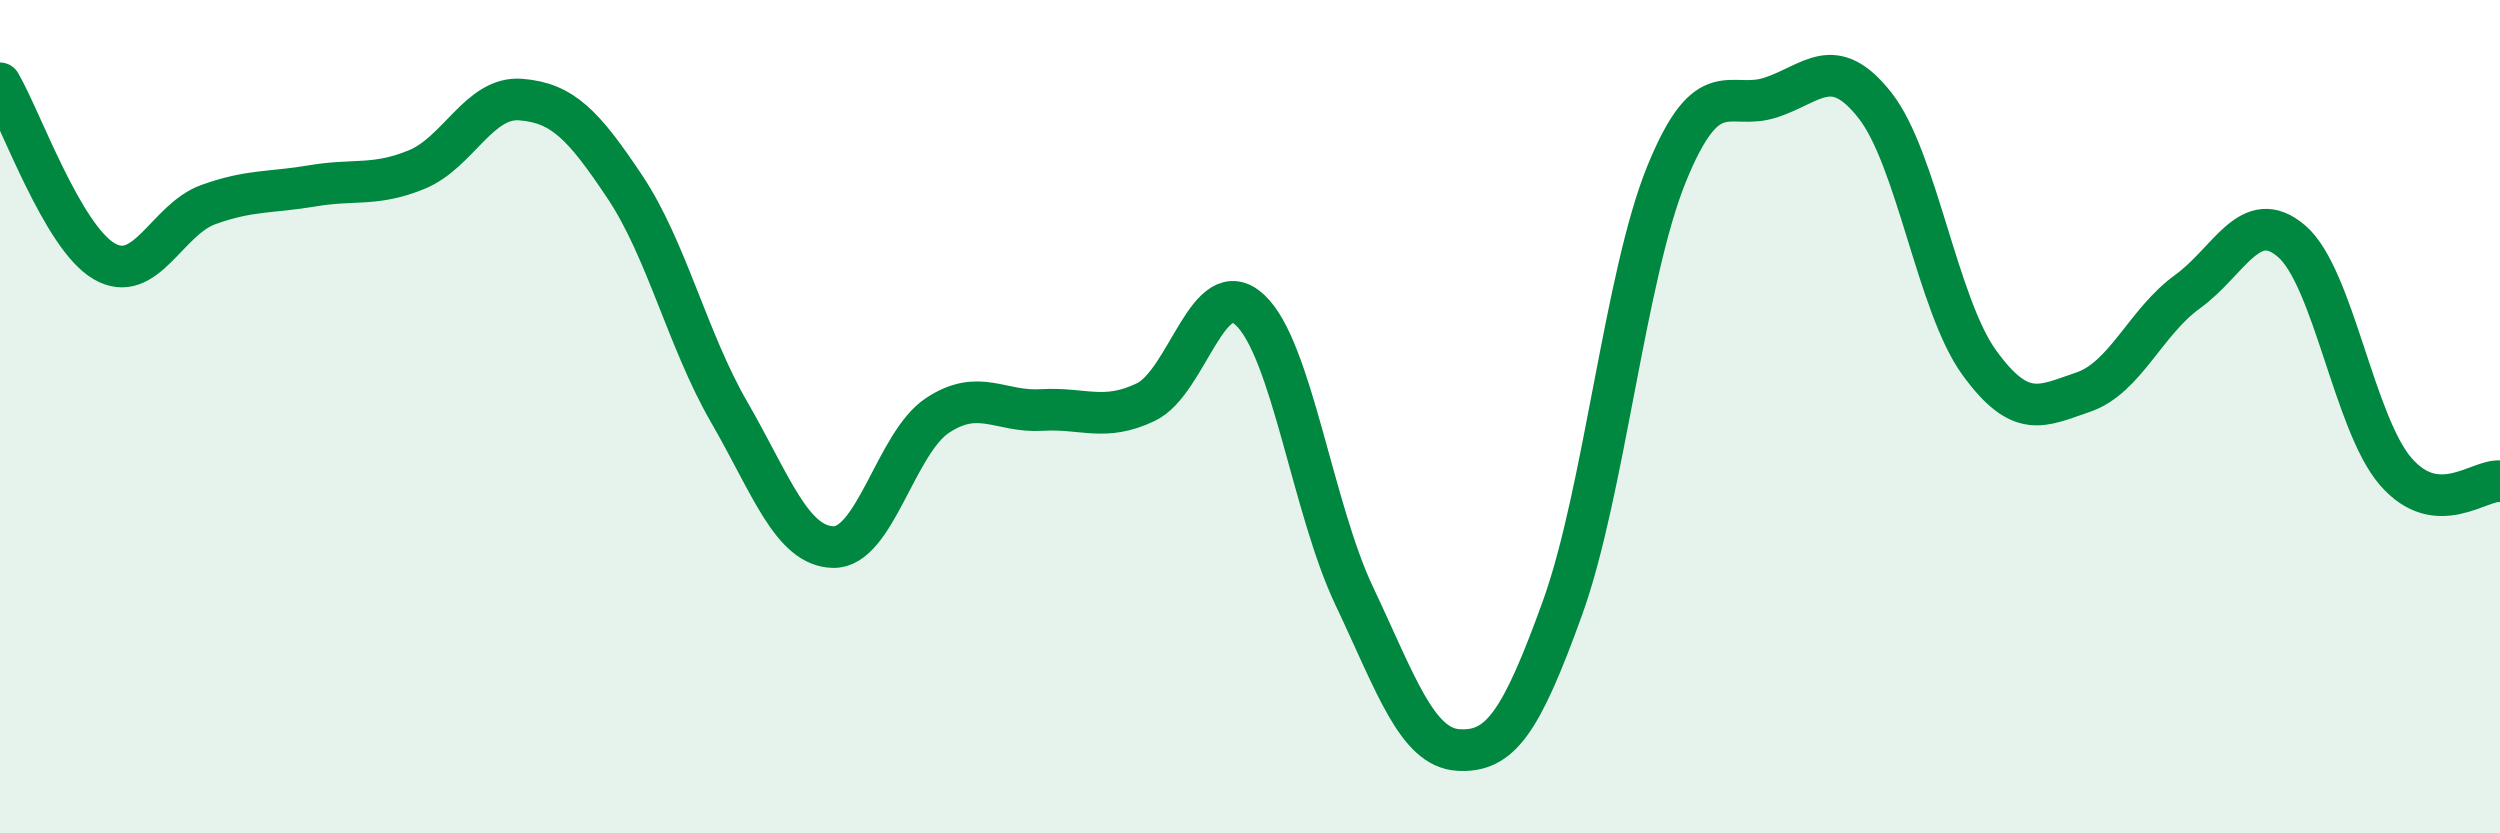 
    <svg width="60" height="20" viewBox="0 0 60 20" xmlns="http://www.w3.org/2000/svg">
      <path
        d="M 0,2 C 0.5,2.85 1.5,5.69 2.5,6.27 C 3.5,6.85 4,5.27 5,4.91 C 6,4.55 6.5,4.63 7.5,4.46 C 8.5,4.29 9,4.48 10,4.07 C 11,3.66 11.5,2.31 12.5,2.39 C 13.5,2.47 14,2.99 15,4.49 C 16,5.99 16.5,8.16 17.5,9.89 C 18.5,11.62 19,13.11 20,13.13 C 21,13.15 21.5,10.63 22.5,9.97 C 23.5,9.31 24,9.9 25,9.84 C 26,9.78 26.5,10.13 27.5,9.65 C 28.5,9.17 29,6.51 30,7.44 C 31,8.37 31.5,12.19 32.5,14.3 C 33.5,16.41 34,17.94 35,18 C 36,18.06 36.5,17.36 37.5,14.59 C 38.5,11.82 39,6.62 40,4.17 C 41,1.72 41.5,2.67 42.5,2.34 C 43.5,2.01 44,1.26 45,2.53 C 46,3.8 46.5,7.32 47.5,8.7 C 48.5,10.08 49,9.75 50,9.41 C 51,9.07 51.5,7.72 52.5,7 C 53.5,6.28 54,4.93 55,5.79 C 56,6.65 56.5,10.17 57.5,11.32 C 58.5,12.47 59.5,11.5 60,11.55L60 20L0 20Z"
        fill="#008740"
        opacity="0.1"
        stroke-linecap="round"
        stroke-linejoin="round"
      />
      <path
        d="M 0,2 C 0.5,2.85 1.5,5.69 2.5,6.27 C 3.5,6.85 4,5.27 5,4.91 C 6,4.55 6.5,4.63 7.5,4.46 C 8.5,4.29 9,4.48 10,4.07 C 11,3.66 11.5,2.31 12.5,2.39 C 13.5,2.47 14,2.99 15,4.49 C 16,5.99 16.5,8.16 17.5,9.89 C 18.5,11.62 19,13.11 20,13.13 C 21,13.15 21.5,10.63 22.5,9.97 C 23.5,9.31 24,9.9 25,9.84 C 26,9.78 26.5,10.13 27.5,9.65 C 28.5,9.17 29,6.51 30,7.44 C 31,8.37 31.5,12.19 32.5,14.3 C 33.5,16.41 34,17.94 35,18 C 36,18.06 36.5,17.36 37.5,14.59 C 38.5,11.82 39,6.62 40,4.17 C 41,1.72 41.5,2.67 42.5,2.34 C 43.5,2.01 44,1.26 45,2.53 C 46,3.8 46.5,7.32 47.5,8.7 C 48.5,10.08 49,9.75 50,9.41 C 51,9.07 51.5,7.72 52.5,7 C 53.5,6.28 54,4.93 55,5.79 C 56,6.65 56.5,10.17 57.5,11.32 C 58.5,12.47 59.5,11.5 60,11.55"
        stroke="#008740"
        stroke-width="1"
        fill="none"
        stroke-linecap="round"
        stroke-linejoin="round"
      />
    </svg>
  